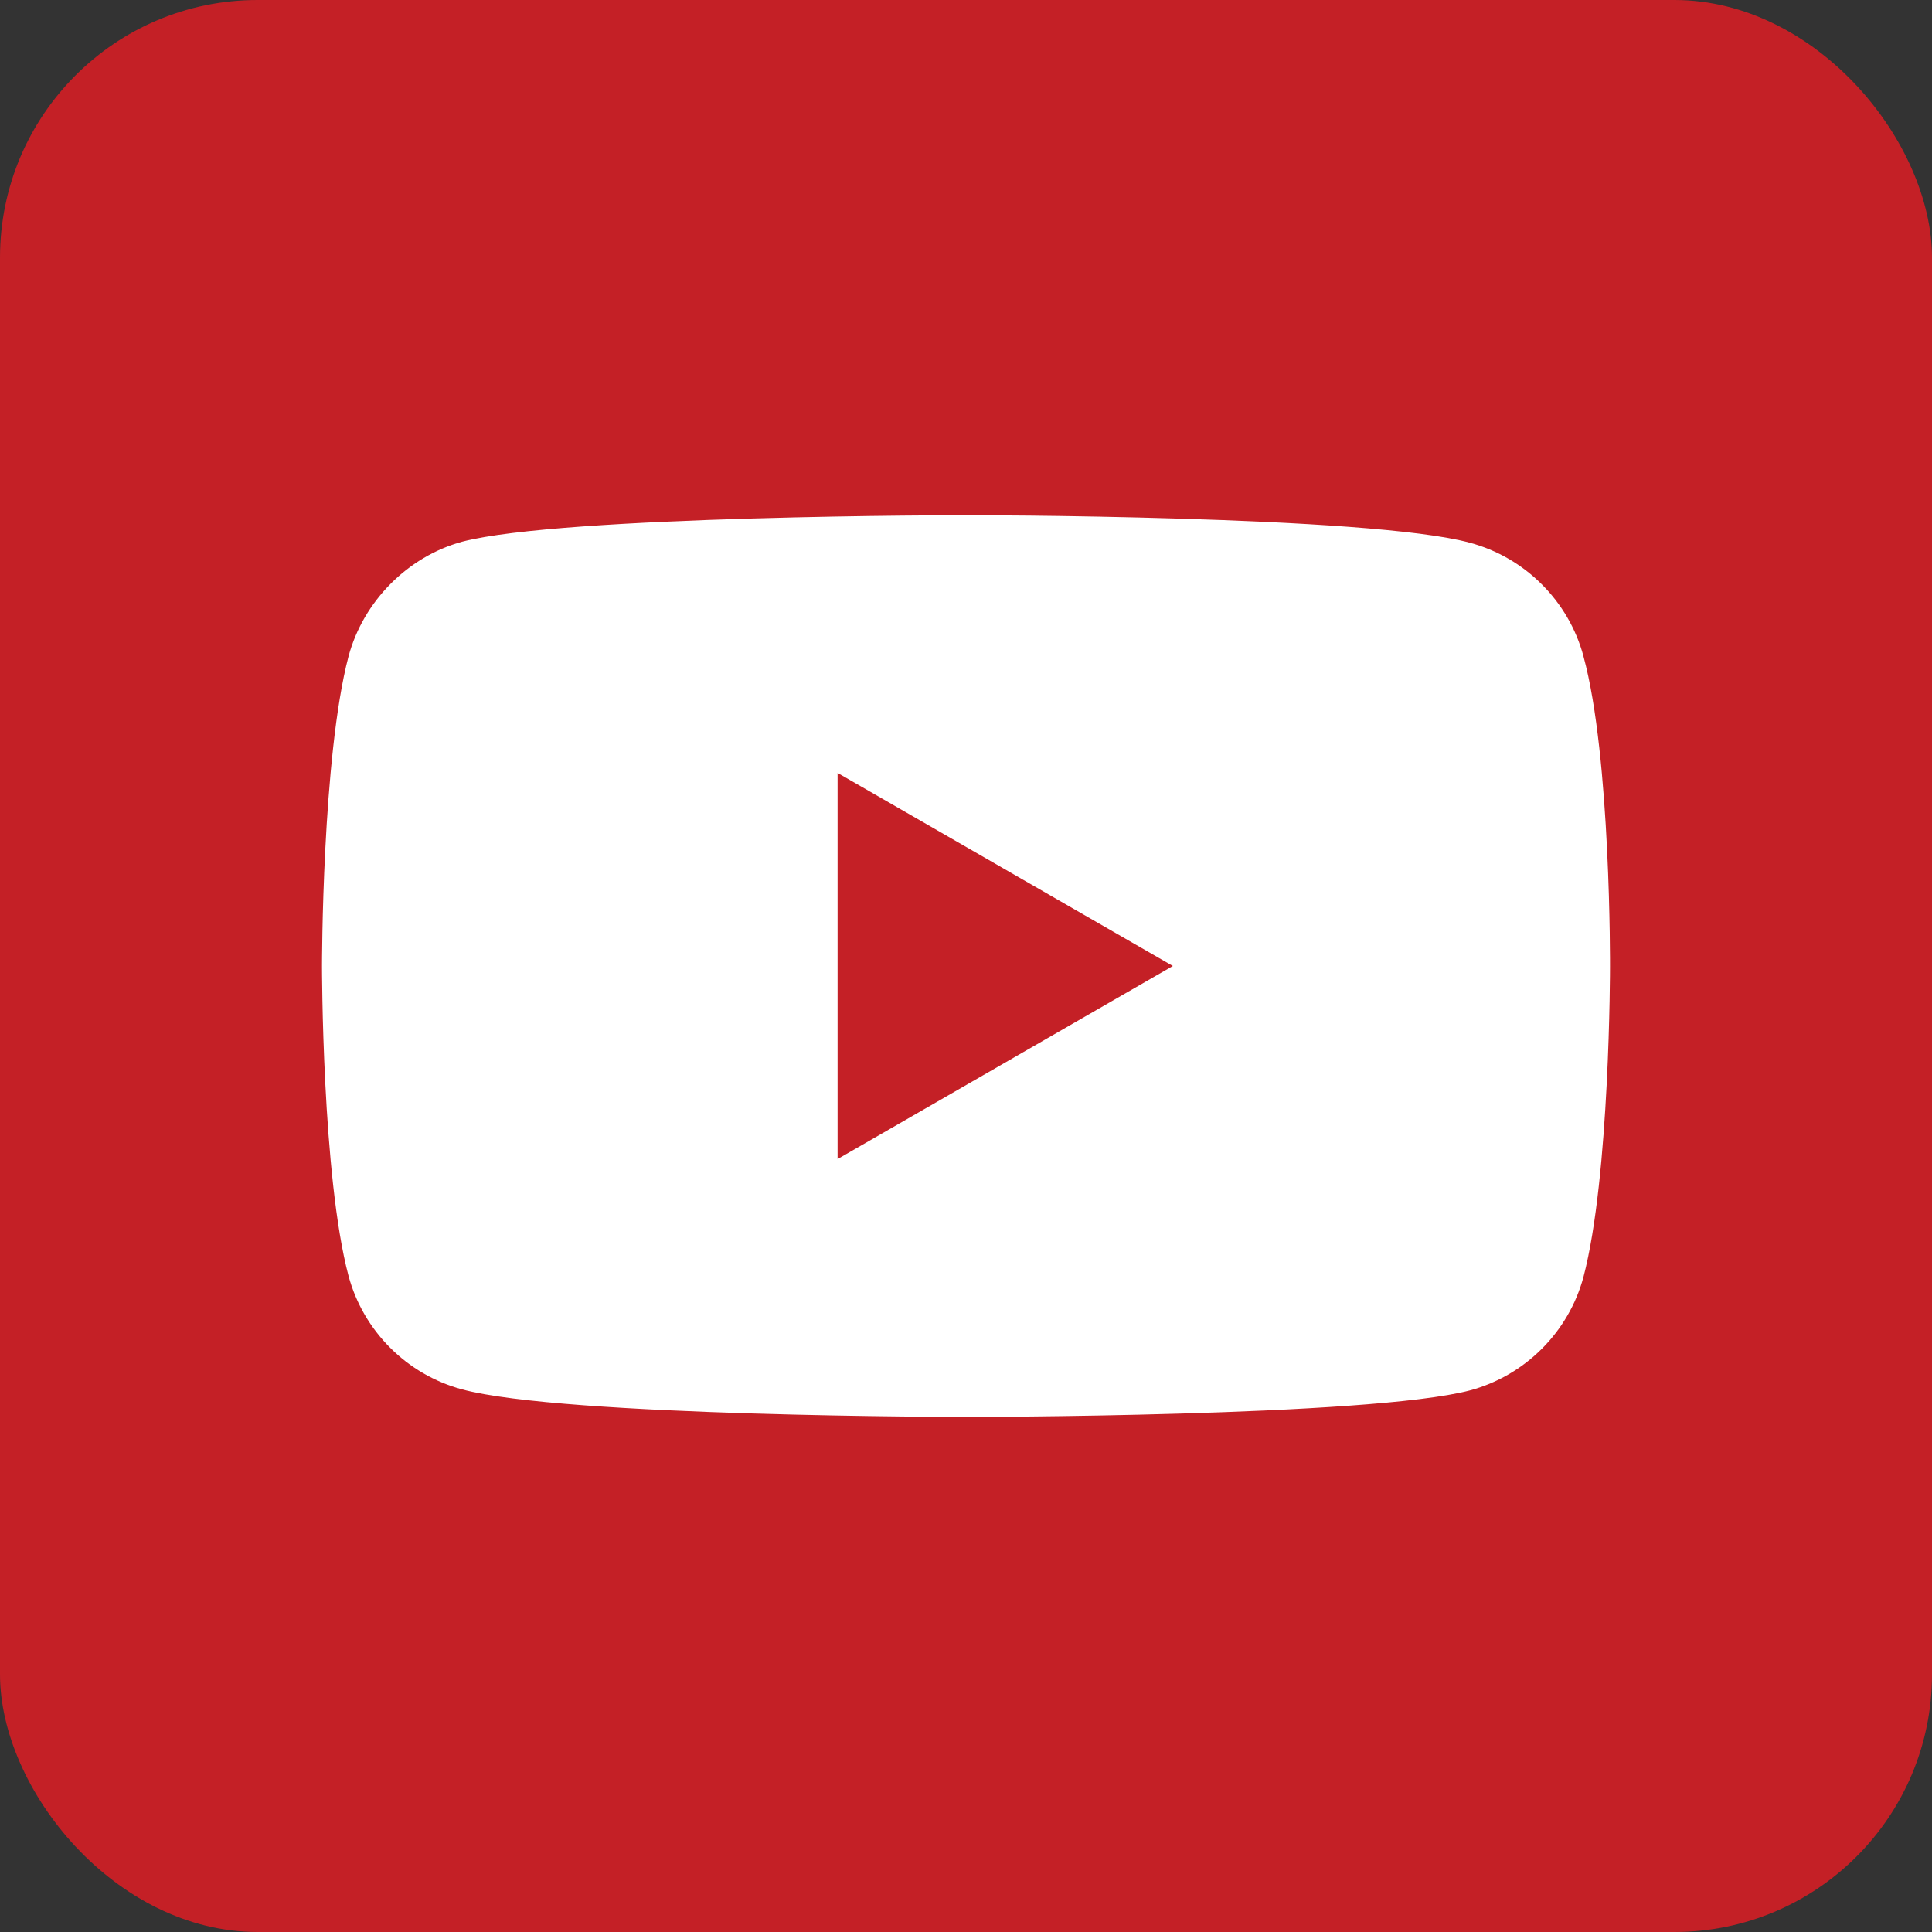 <?xml version="1.0" encoding="UTF-8"?><svg id="Layer_2" xmlns="http://www.w3.org/2000/svg" viewBox="0 0 150 150"><rect x="0" y="0" width="150" height="150" fill="#333333" stroke="none"/><defs><style>.cls-1{fill:#c42026;}.cls-2{fill:#fff;}</style></defs><g id="Layer_1-2"><rect class="cls-1" width="150" height="150" rx="20" ry="20"/><path class="cls-2" d="M122.94,50.95c-1.15-4.28-4.53-7.66-8.81-8.81-7.83-2.14-39.13-2.14-39.13-2.14,0,0-31.3,0-39.13,2.06-4.2,1.15-7.66,4.61-8.81,8.9-2.06,7.82-2.06,24.05-2.06,24.05,0,0,0,16.31,2.06,24.05,1.15,4.28,4.53,7.66,8.81,8.81,7.91,2.14,39.13,2.14,39.13,2.14,0,0,31.3,0,39.13-2.06,4.28-1.15,7.66-4.53,8.81-8.81,2.06-7.83,2.06-24.05,2.06-24.05,0,0,.08-16.31-2.06-24.13ZM65.03,89.99v-29.98l26.03,14.99-26.03,14.99Z"/></g></svg>